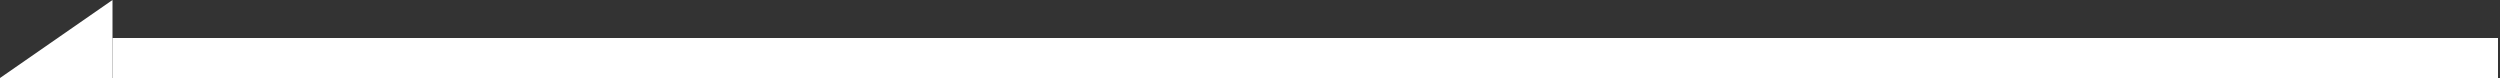<?xml version="1.0" encoding="utf-8"?>
<!-- Generator: Adobe Illustrator 28.2.0, SVG Export Plug-In . SVG Version: 6.00 Build 0)  -->
<svg version="1.1" xmlns="http://www.w3.org/2000/svg" xmlns:xlink="http://www.w3.org/1999/xlink" x="0px" y="0px"
	 viewBox="0 0 2000 62.4" style="enable-background:new 0 0 2000 62.4;" xml:space="preserve">
<rect x="0" y="0" width="2000" height="62.4" fill="#333333" stroke="none"/>
<style type="text/css">
	.st0{display:none;}
	.st1{display:inline;fill:#FFFFFF;}
	.st2{fill:#FFFFFF;}
</style>
<g id="right-top" class="st0">
	<rect x="0.3" y="30.3" class="st1" width="1908.4" height="32.1"/>
	<polygon class="st1" points="1908.7,62.4 1998.7,62.4 1999.7,61.7 1908.7,0 1908.7,30.3 1908.7,30.3 	"/>
	<rect x="1908.7" y="30.3" class="st1" width="0" height="32.1"/>
</g>
<g id="right-bottom" class="st0">
	<rect x="0.8" y="0" class="st1" width="1908.4" height="32"/>
	<polygon class="st1" points="1909.2,32 1909.2,32 1909.2,62.4 1999.2,0 1909.2,0 	"/>
</g>
<g id="left-bottom" class="st0">
	<rect x="91.3" y="0" class="st1" width="1908.4" height="32.1"/>
	<polygon class="st1" points="91.3,0 1.3,0 0.3,0.7 91.3,62.4 91.3,32.1 91.3,32.1 	"/>
</g>
<g id="left-top">
	<rect x="90" y="30.4" class="st2" width="1908.4" height="32"/>
	<polygon class="st2" points="90,30.4 90,30.4 90,0 0,62.4 90,62.4 	"/>
</g>
</svg>
